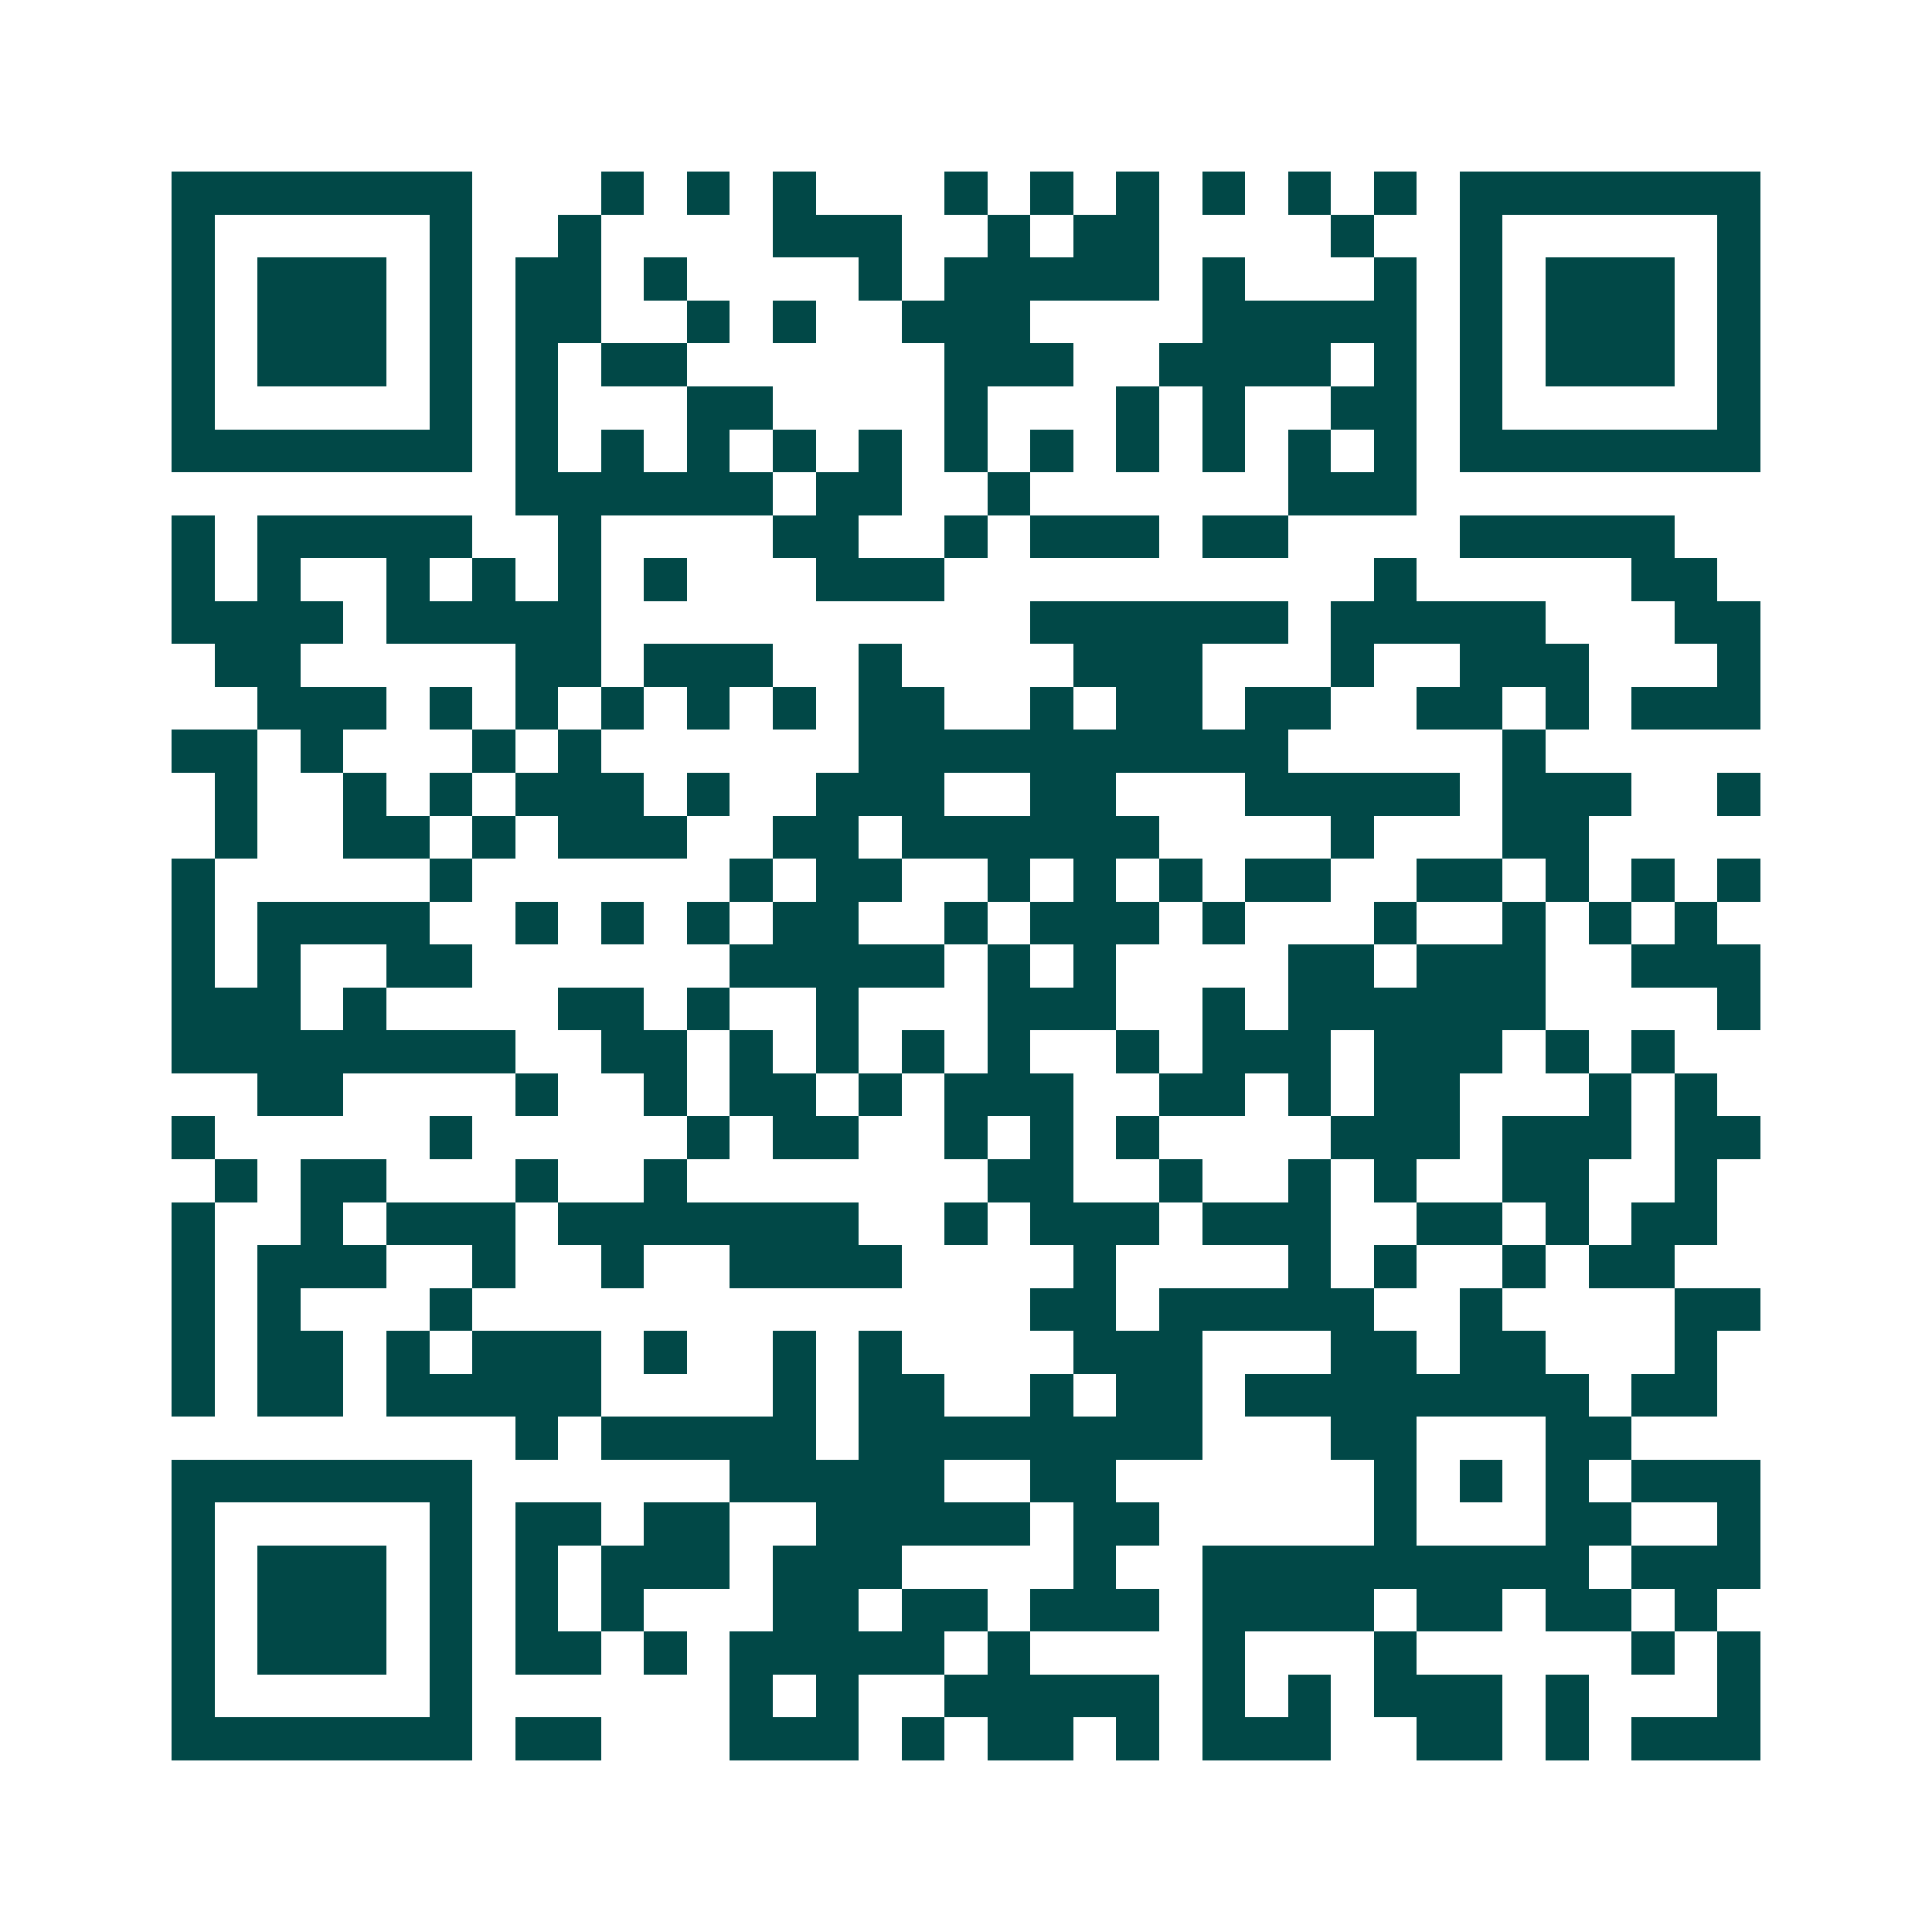 <svg xmlns="http://www.w3.org/2000/svg" width="200" height="200" viewBox="0 0 45 45" shape-rendering="crispEdges"><path fill="#ffffff" d="M0 0h45v45H0z"/><path stroke="#014847" d="M4 4.5h7m3 0h1m1 0h1m1 0h1m3 0h1m1 0h1m1 0h1m1 0h1m1 0h1m1 0h1m1 0h7M4 5.5h1m5 0h1m2 0h1m4 0h3m2 0h1m1 0h2m4 0h1m2 0h1m5 0h1M4 6.5h1m1 0h3m1 0h1m1 0h2m1 0h1m4 0h1m1 0h5m1 0h1m3 0h1m1 0h1m1 0h3m1 0h1M4 7.5h1m1 0h3m1 0h1m1 0h2m2 0h1m1 0h1m2 0h3m4 0h5m1 0h1m1 0h3m1 0h1M4 8.5h1m1 0h3m1 0h1m1 0h1m1 0h2m6 0h3m2 0h4m1 0h1m1 0h1m1 0h3m1 0h1M4 9.5h1m5 0h1m1 0h1m3 0h2m4 0h1m3 0h1m1 0h1m2 0h2m1 0h1m5 0h1M4 10.5h7m1 0h1m1 0h1m1 0h1m1 0h1m1 0h1m1 0h1m1 0h1m1 0h1m1 0h1m1 0h1m1 0h1m1 0h7M12 11.5h6m1 0h2m2 0h1m6 0h3M4 12.5h1m1 0h5m2 0h1m4 0h2m2 0h1m1 0h3m1 0h2m4 0h5M4 13.5h1m1 0h1m2 0h1m1 0h1m1 0h1m1 0h1m3 0h3m10 0h1m5 0h2M4 14.5h4m1 0h5m10 0h6m1 0h5m3 0h2M5 15.5h2m5 0h2m1 0h3m2 0h1m4 0h3m3 0h1m2 0h3m3 0h1M6 16.5h3m1 0h1m1 0h1m1 0h1m1 0h1m1 0h1m1 0h2m2 0h1m1 0h2m1 0h2m2 0h2m1 0h1m1 0h3M4 17.5h2m1 0h1m3 0h1m1 0h1m6 0h10m5 0h1M5 18.5h1m2 0h1m1 0h1m1 0h3m1 0h1m2 0h3m2 0h2m3 0h5m1 0h3m2 0h1M5 19.5h1m2 0h2m1 0h1m1 0h3m2 0h2m1 0h6m4 0h1m3 0h2M4 20.5h1m5 0h1m6 0h1m1 0h2m2 0h1m1 0h1m1 0h1m1 0h2m2 0h2m1 0h1m1 0h1m1 0h1M4 21.5h1m1 0h4m2 0h1m1 0h1m1 0h1m1 0h2m2 0h1m1 0h3m1 0h1m3 0h1m2 0h1m1 0h1m1 0h1M4 22.5h1m1 0h1m2 0h2m6 0h5m1 0h1m1 0h1m4 0h2m1 0h3m2 0h3M4 23.5h3m1 0h1m4 0h2m1 0h1m2 0h1m3 0h3m2 0h1m1 0h6m4 0h1M4 24.5h8m2 0h2m1 0h1m1 0h1m1 0h1m1 0h1m2 0h1m1 0h3m1 0h3m1 0h1m1 0h1M6 25.5h2m4 0h1m2 0h1m1 0h2m1 0h1m1 0h3m2 0h2m1 0h1m1 0h2m3 0h1m1 0h1M4 26.5h1m5 0h1m5 0h1m1 0h2m2 0h1m1 0h1m1 0h1m4 0h3m1 0h3m1 0h2M5 27.5h1m1 0h2m3 0h1m2 0h1m7 0h2m2 0h1m2 0h1m1 0h1m2 0h2m2 0h1M4 28.5h1m2 0h1m1 0h3m1 0h7m2 0h1m1 0h3m1 0h3m2 0h2m1 0h1m1 0h2M4 29.5h1m1 0h3m2 0h1m2 0h1m2 0h4m4 0h1m4 0h1m1 0h1m2 0h1m1 0h2M4 30.5h1m1 0h1m3 0h1m13 0h2m1 0h5m2 0h1m4 0h2M4 31.5h1m1 0h2m1 0h1m1 0h3m1 0h1m2 0h1m1 0h1m4 0h3m3 0h2m1 0h2m3 0h1M4 32.5h1m1 0h2m1 0h5m4 0h1m1 0h2m2 0h1m1 0h2m1 0h8m1 0h2M12 33.5h1m1 0h5m1 0h8m3 0h2m3 0h2M4 34.5h7m6 0h5m2 0h2m6 0h1m1 0h1m1 0h1m1 0h3M4 35.5h1m5 0h1m1 0h2m1 0h2m2 0h5m1 0h2m5 0h1m3 0h2m2 0h1M4 36.5h1m1 0h3m1 0h1m1 0h1m1 0h3m1 0h3m4 0h1m2 0h9m1 0h3M4 37.5h1m1 0h3m1 0h1m1 0h1m1 0h1m3 0h2m1 0h2m1 0h3m1 0h4m1 0h2m1 0h2m1 0h1M4 38.5h1m1 0h3m1 0h1m1 0h2m1 0h1m1 0h5m1 0h1m4 0h1m3 0h1m5 0h1m1 0h1M4 39.5h1m5 0h1m6 0h1m1 0h1m2 0h5m1 0h1m1 0h1m1 0h3m1 0h1m3 0h1M4 40.5h7m1 0h2m3 0h3m1 0h1m1 0h2m1 0h1m1 0h3m2 0h2m1 0h1m1 0h3"/></svg>
